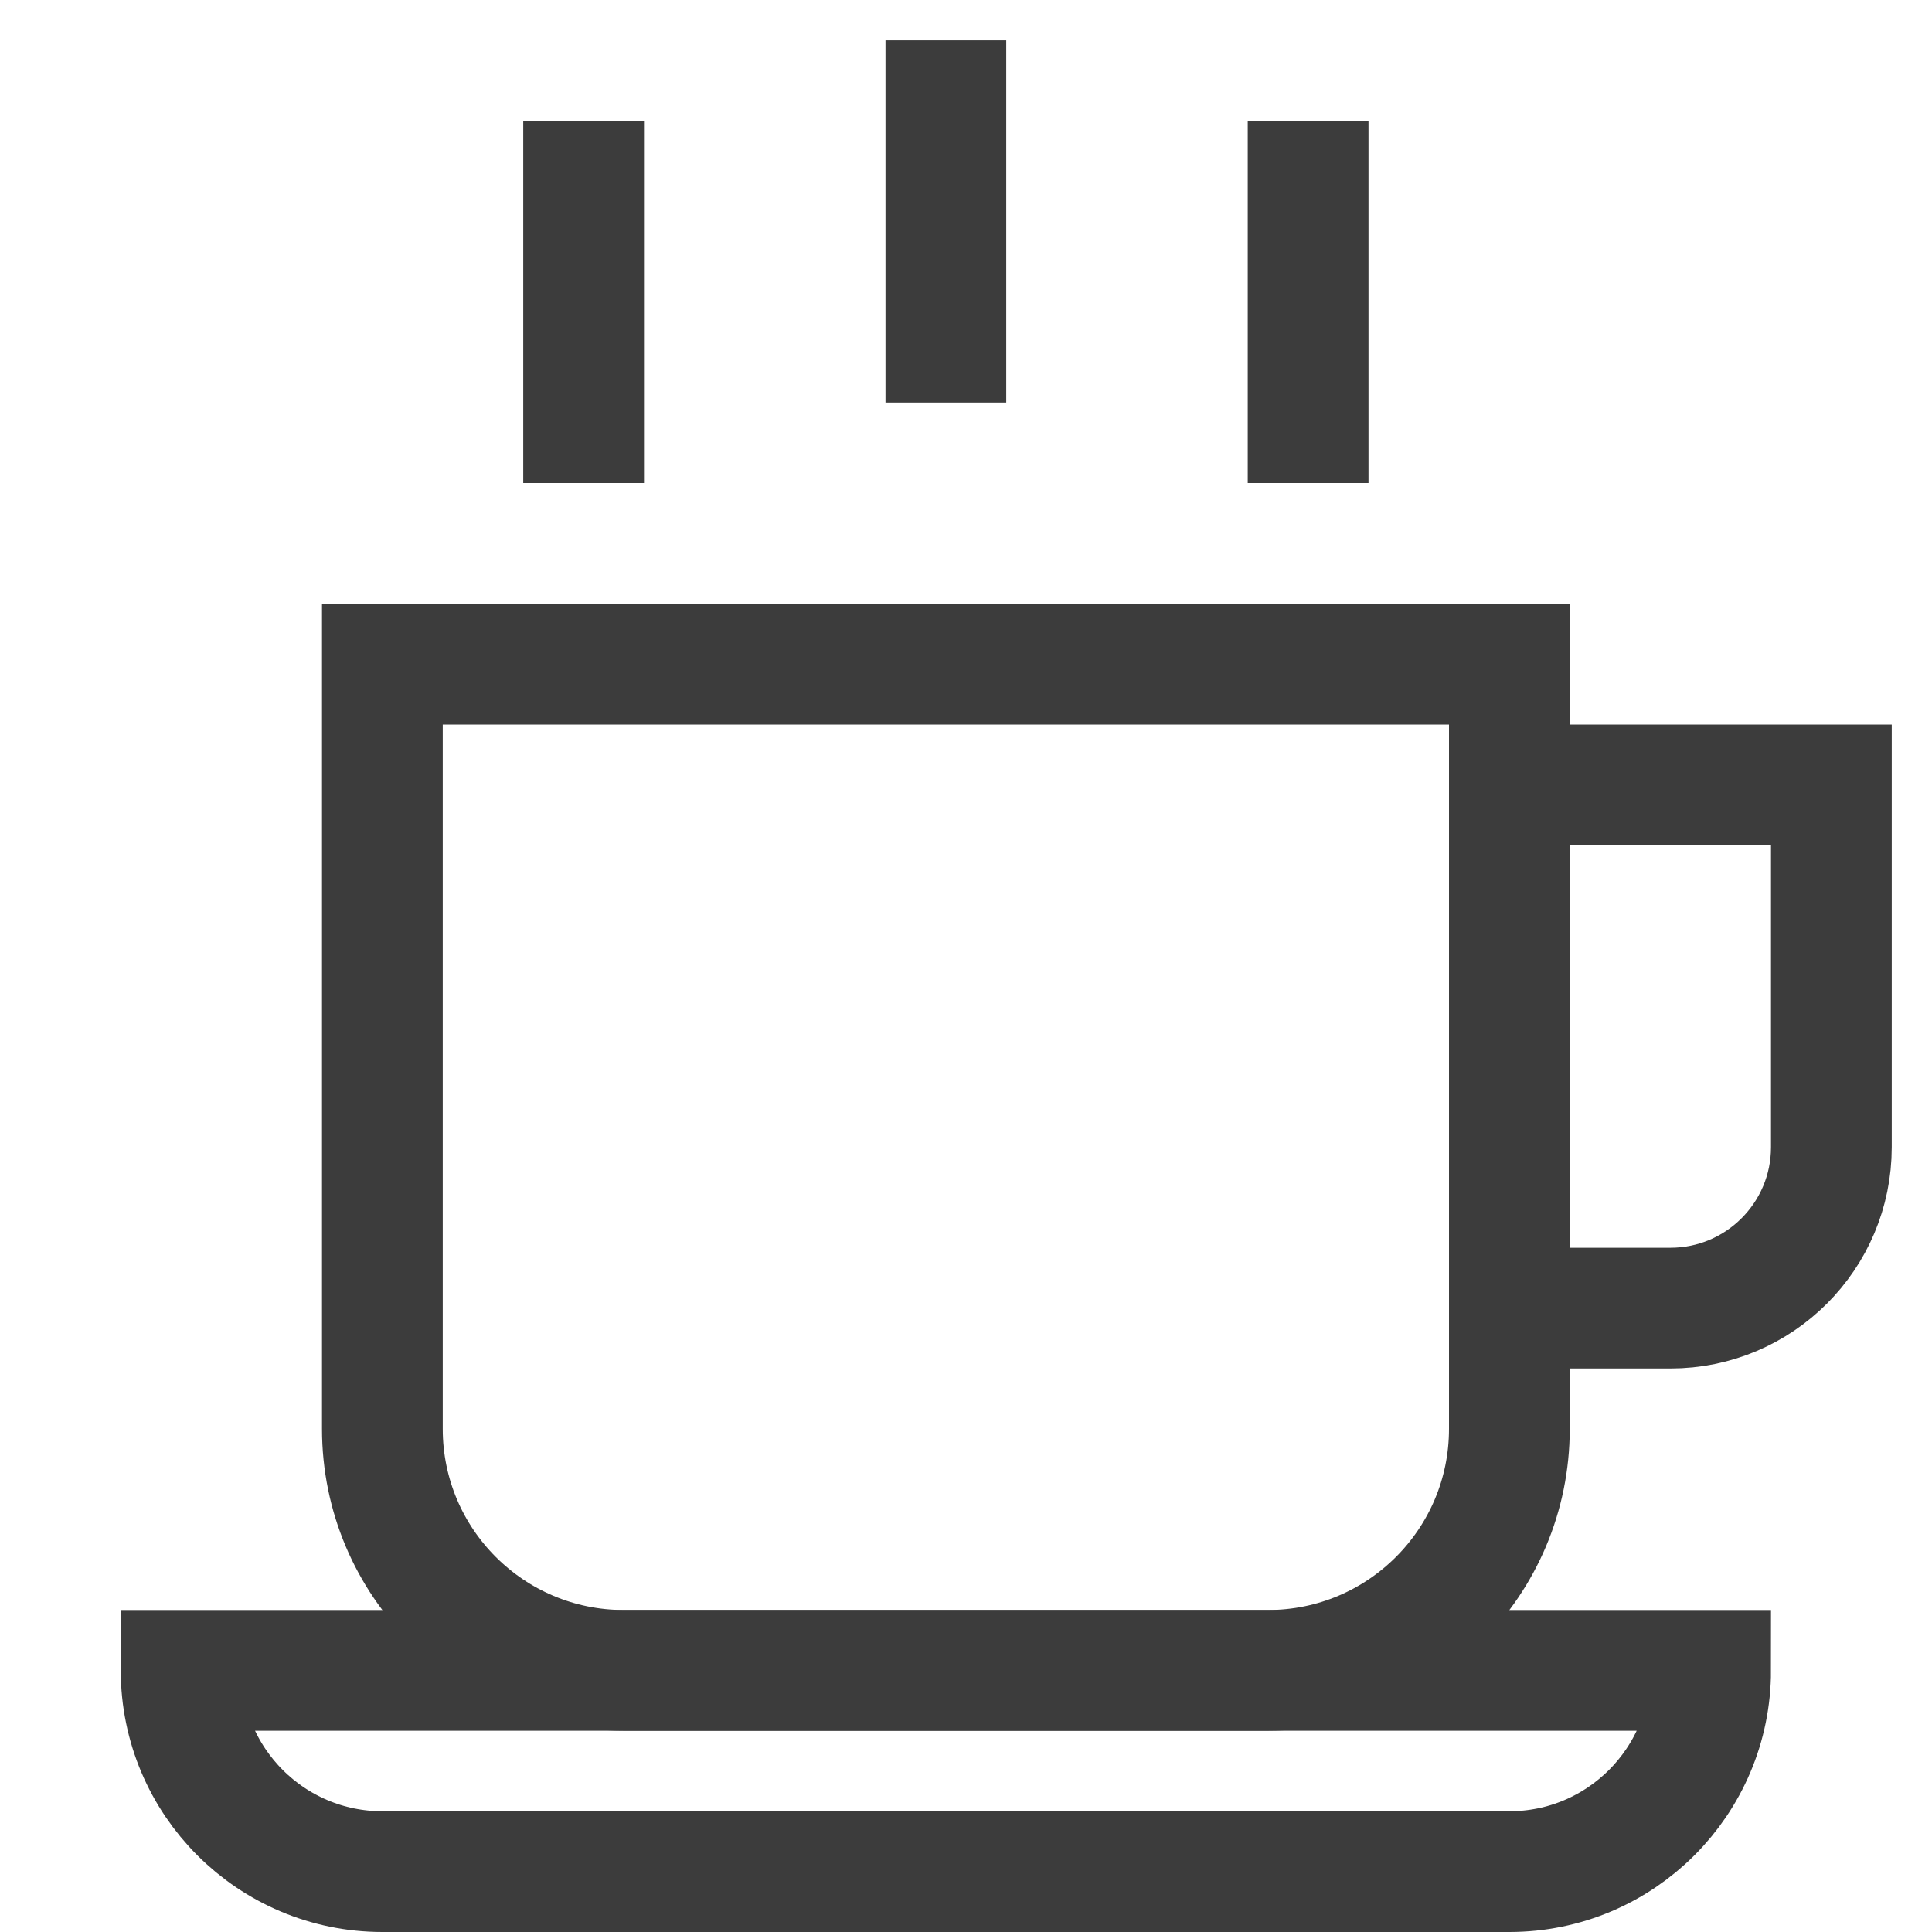 <svg xmlns="http://www.w3.org/2000/svg" viewBox="0 0 48 48"><title>coffee</title><g stroke-linecap="square" stroke-width="3" stroke-miterlimit="10" fill="none" stroke="#3c3c3c" stroke-linejoin="miter" class="nc-icon-wrapper" transform="translate(0.5 0.5)"><path data-cap="butt" d="M37,19h8v9c0,2.209-1.791,4-4,4h-4" stroke-linecap="butt"></path> <line x1="23" y1="2" x2="23" y2="8" stroke="#3c3c3c"></line> <line x1="14" y1="4" x2="14" y2="10" stroke="#3c3c3c"></line> <line x1="32" y1="4" x2="32" y2="10" stroke="#3c3c3c"></line> <path d="M31,41H15 c-3.314,0-6-2.686-6-6V16h28v19C37,38.314,34.314,41,31,41z"></path> <path d="M4,41c0,2.761,2.239,5,5,5 h28c2.761,0,5-2.239,5-5H4z"></path></g></svg>